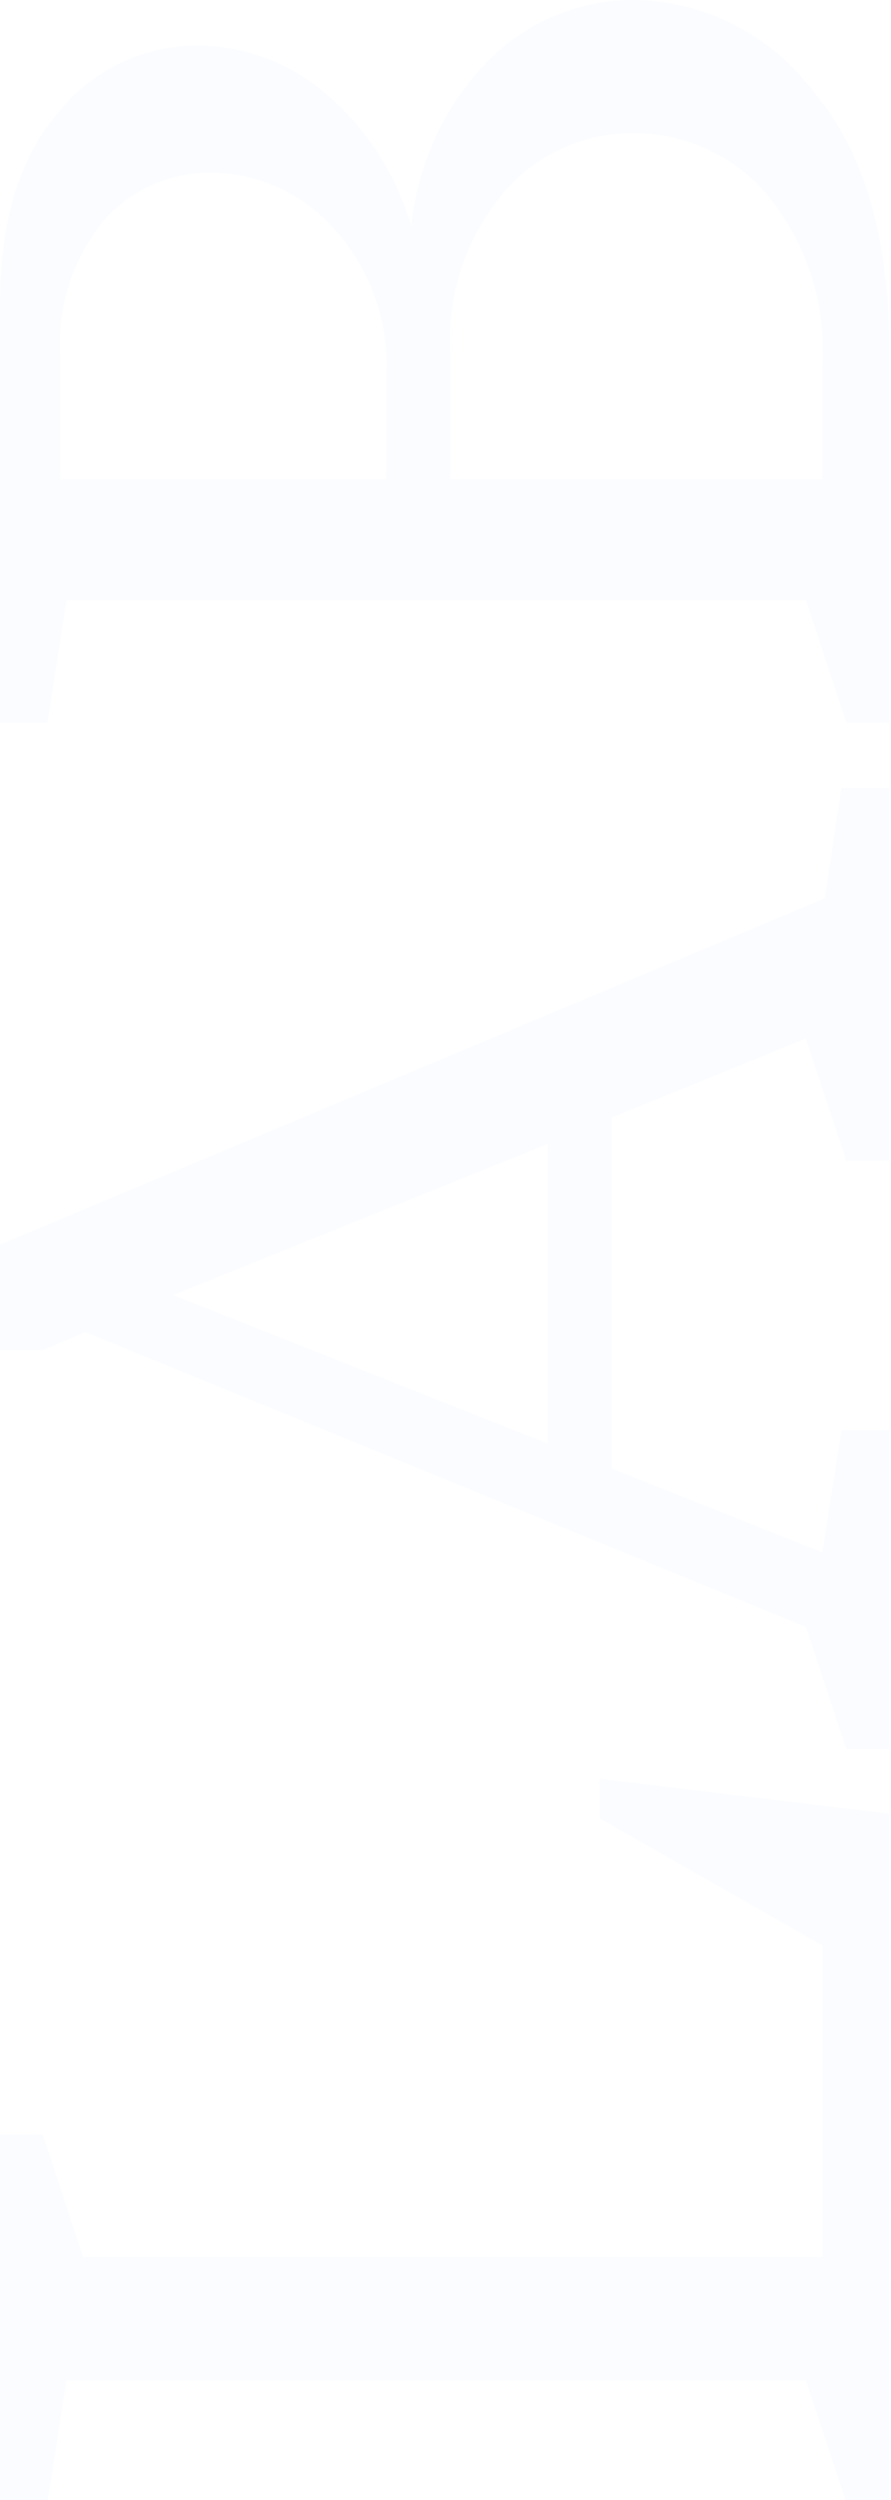 <svg width="349" height="979" viewBox="0 0 349 979" fill="none" xmlns="http://www.w3.org/2000/svg">
<g style="mix-blend-mode:screen" opacity="0.08">
<path d="M0.047 980L18.574 980L26.019 932.175L315.677 932.175L331.5 980L348.189 980L348.189 710.245L234.935 696.624L234.935 712.102L322.208 761.879L322.208 883.798L32.512 883.798L16.736 835.926L0.047 835.926L0.047 980Z" fill="#BFD7FF"/>
<path d="M315.678 637.094L33.436 521.642L16.699 528.71L-6.72114e-06 528.71L-8.49691e-06 487.438L323.075 351.813L329.559 308.589L348.133 308.589L348.133 454.53L331.453 454.53L315.631 406.696L239.524 437.652L239.524 575.096L322.152 607.957L329.597 560.085L348.171 560.085L348.171 684.919L331.491 684.919L315.668 637.046L315.678 637.094ZM214.513 565.286L214.513 447.977L67.776 507.146L214.513 565.333L214.513 565.286Z" fill="#BFD7FF"/>
<path d="M315.677 235.066L26.028 235.066L18.621 282.938L0.047 282.938L0.047 118.271C0.047 86.668 7.558 62.036 22.579 44.377C29.172 36.047 37.544 29.333 47.068 24.737C56.593 20.142 67.022 17.784 77.576 17.841C95.65 17.996 113.114 24.467 127.004 36.157C143.314 49.846 155.198 68.153 161.127 88.725C163.529 63.972 174.354 40.828 191.755 23.241C206.887 8.274 227.238 -0.074 248.411 0.001C261.942 0.194 275.256 3.48 287.352 9.613C299.449 15.746 310.015 24.567 318.26 35.414C338.219 59.023 348.199 92.268 348.199 135.15L348.199 282.938L331.5 282.938L315.677 235.066ZM151.336 146.437C151.818 135.966 150.219 125.505 146.634 115.669C143.049 105.834 137.55 96.825 130.463 89.173C124.405 82.424 117.026 77.021 108.793 73.309C100.559 69.597 91.652 67.655 82.637 67.608C74.769 67.504 66.969 69.1 59.761 72.29C52.553 75.481 46.103 80.191 40.842 86.106C28.451 101.111 22.276 120.375 23.606 139.874L23.606 187.746L151.298 187.746L151.336 146.437ZM322.161 143.141C323.661 118.767 315.841 94.742 300.317 76.028C293.864 68.492 285.875 62.456 276.898 58.332C267.921 54.209 258.167 52.096 248.307 52.14C238.751 52.028 229.284 54.005 220.554 57.936C211.824 61.867 204.038 67.659 197.729 74.914C182.645 92.441 174.982 115.259 176.394 138.445L176.394 187.756L322.161 187.756L322.161 143.189L322.161 143.141Z" fill="#BFD7FF"/>
</g>
</svg>
